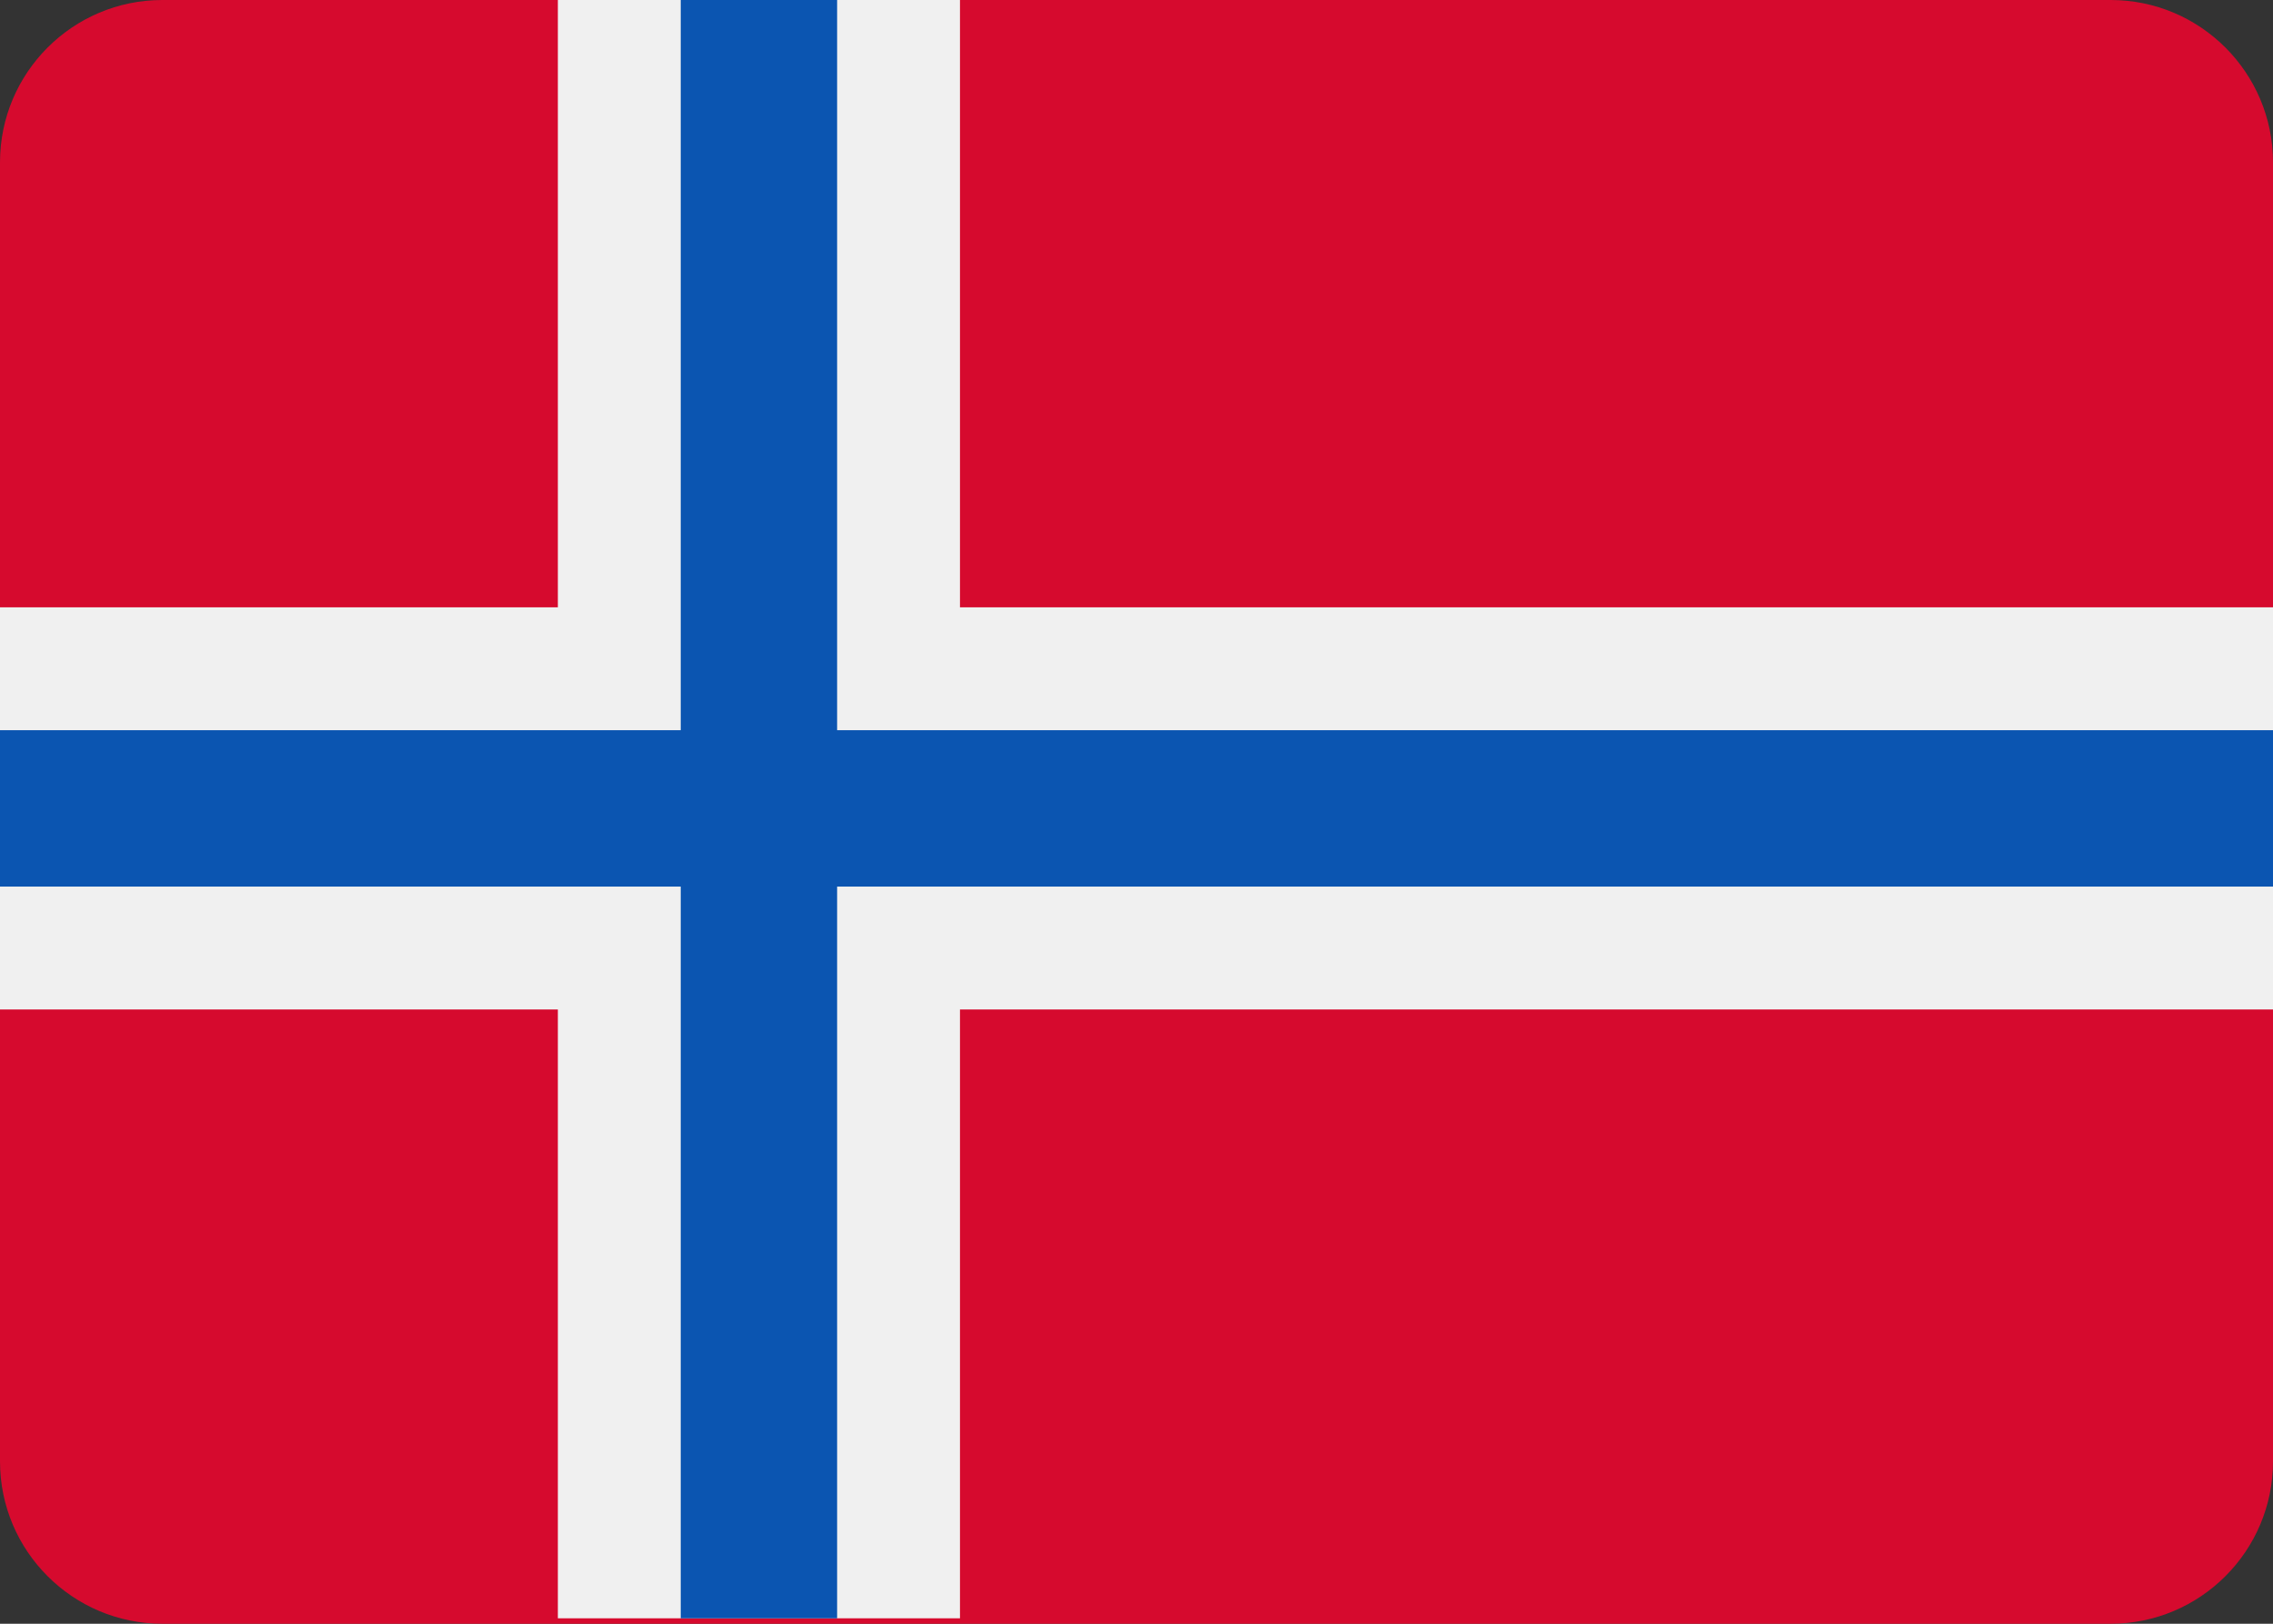 <?xml version="1.0" encoding="UTF-8" standalone="no"?>
<!DOCTYPE svg PUBLIC "-//W3C//DTD SVG 1.1//EN" "http://www.w3.org/Graphics/SVG/1.1/DTD/svg11.dtd">
<svg width="100%" height="100%" viewBox="0 0 70 50" version="1.1" xmlns="http://www.w3.org/2000/svg" xmlns:xlink="http://www.w3.org/1999/xlink" xml:space="preserve" xmlns:serif="http://www.serif.com/" style="fill-rule:evenodd;clip-rule:evenodd;stroke-linejoin:round;stroke-miterlimit:2;">
    <rect x="0" y="0" width="70" height="50" fill="#333333" stroke="none"/>
    <path d="M70,5C70,2.24 67.76,0 65,0L5,0C2.24,0 0,2.24 0,5L0,45C0,47.76 2.24,50 5,50L65,50C67.76,50 70,47.76 70,45L70,5Z" style="fill:rgb(214,10,46);"/>
    <g transform="matrix(0.172,0,0,0.172,-8.276,-19.139)">
        <path d="M464,220L220,220L220,111.004L148,111.004L148,220L48,220L48,292L148,292L148,400.996L220,400.996L220,292L464,292L464,220Z" style="fill:rgb(240,240,240);fill-rule:nonzero;"/>
    </g>
    <g transform="matrix(0.172,0,0,0.172,-8.276,-19.139)">
        <path d="M464,242L198,242L198,111.004L170,111.004L170,242L48,242L48,270L170,270L170,400.996L198,400.996L198,270L464,270L464,242Z" style="fill:rgb(11,85,177);fill-rule:nonzero;"/>
    </g>
</svg>
